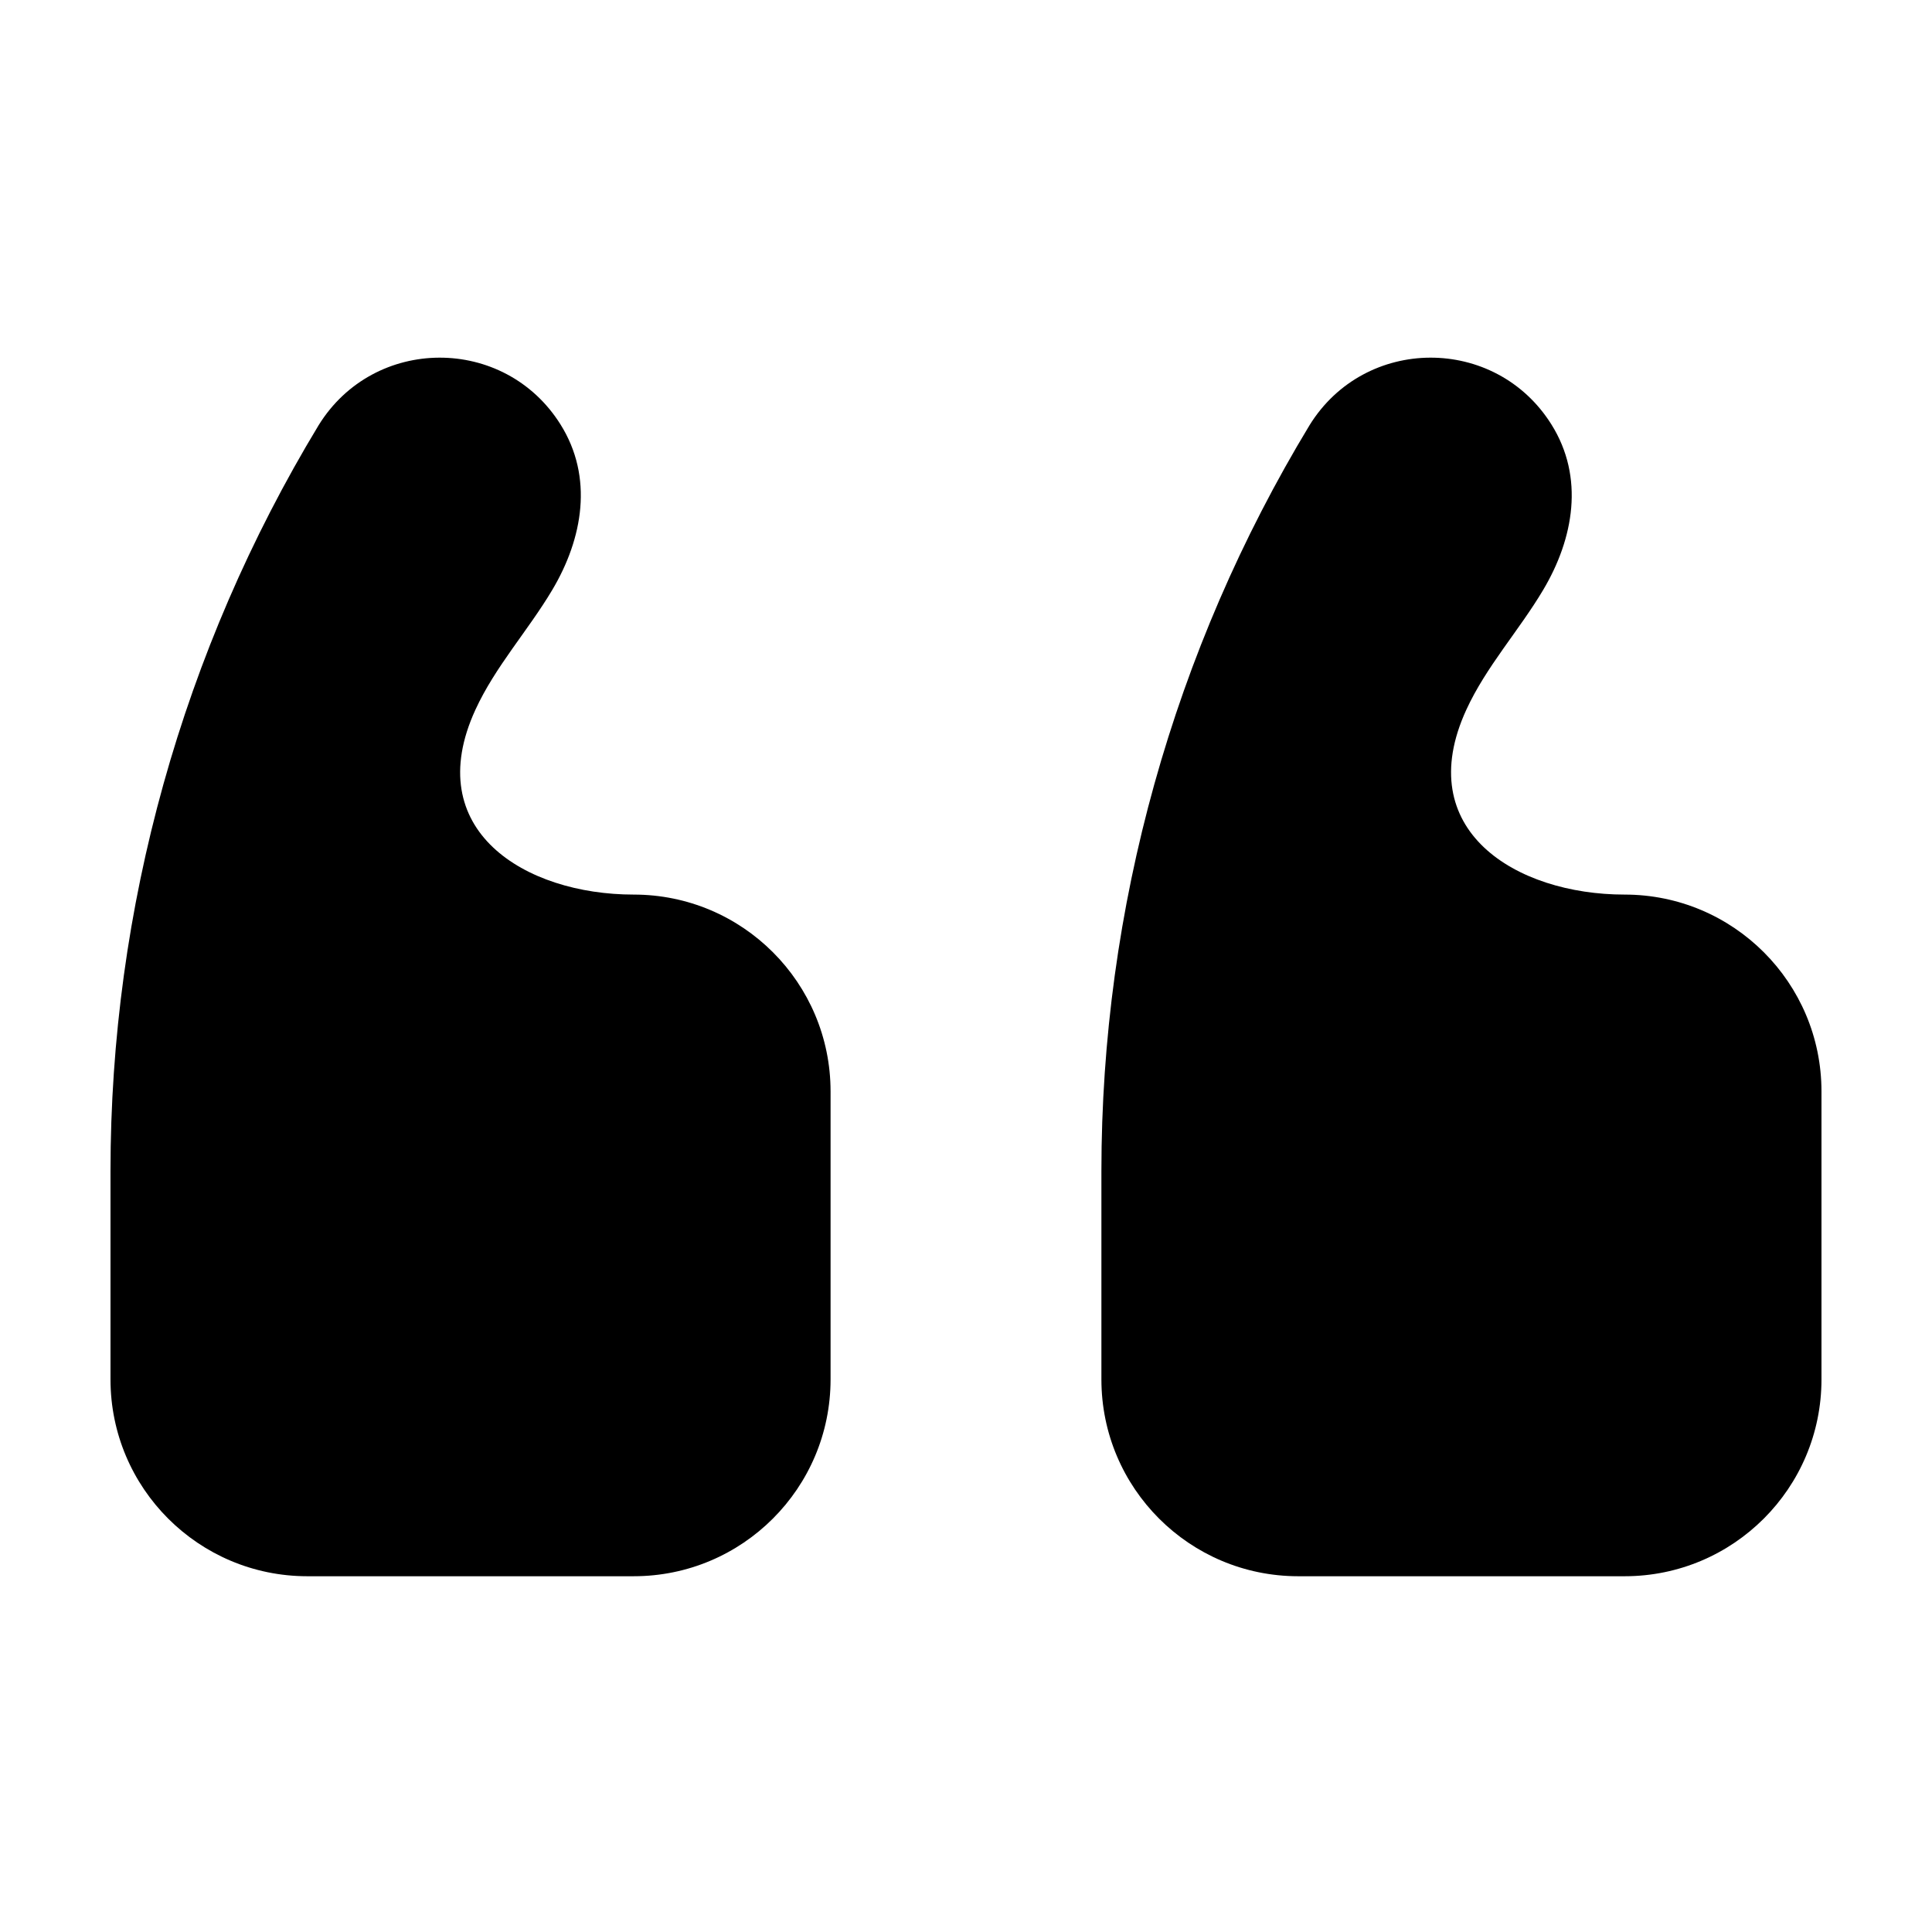 <?xml version="1.0" encoding="UTF-8"?>
<!-- Uploaded to: SVG Repo, www.svgrepo.com, Generator: SVG Repo Mixer Tools -->
<svg fill="#000000" width="800px" height="800px" version="1.1" viewBox="144 144 512 512" xmlns="http://www.w3.org/2000/svg">
 <path d="m626.71 509.55v-76.309c0-28.812-23.355-52.168-52.168-52.168-28.828 0-56.617-17.062-41.953-48.98 5.258-11.441 13.93-20.934 20.363-31.75 8.117-13.645 10.98-29.848 2.184-43.867-14.867-23.699-49.441-23.566-64.121 0.254-36.07 59.609-55.133 127.95-55.133 197.63v55.191c0 28.812 23.355 52.168 52.168 52.168h86.492c28.812 0 52.168-23.355 52.168-52.168m-314.77 52.168h-86.492c-28.812 0-52.168-23.355-52.168-52.168v-55.191c0-69.676 19.07-138.02 55.133-197.63 14.68-23.82 49.258-23.953 64.121-0.254 8.797 14.02 5.934 30.223-2.184 43.867-6.438 10.816-15.109 20.309-20.363 31.75-14.664 31.918 13.121 48.98 41.953 48.98 28.812 0 52.168 23.355 52.168 52.168v76.309c0 28.812-23.355 52.168-52.168 52.168" fill-rule="evenodd"/>
</svg>